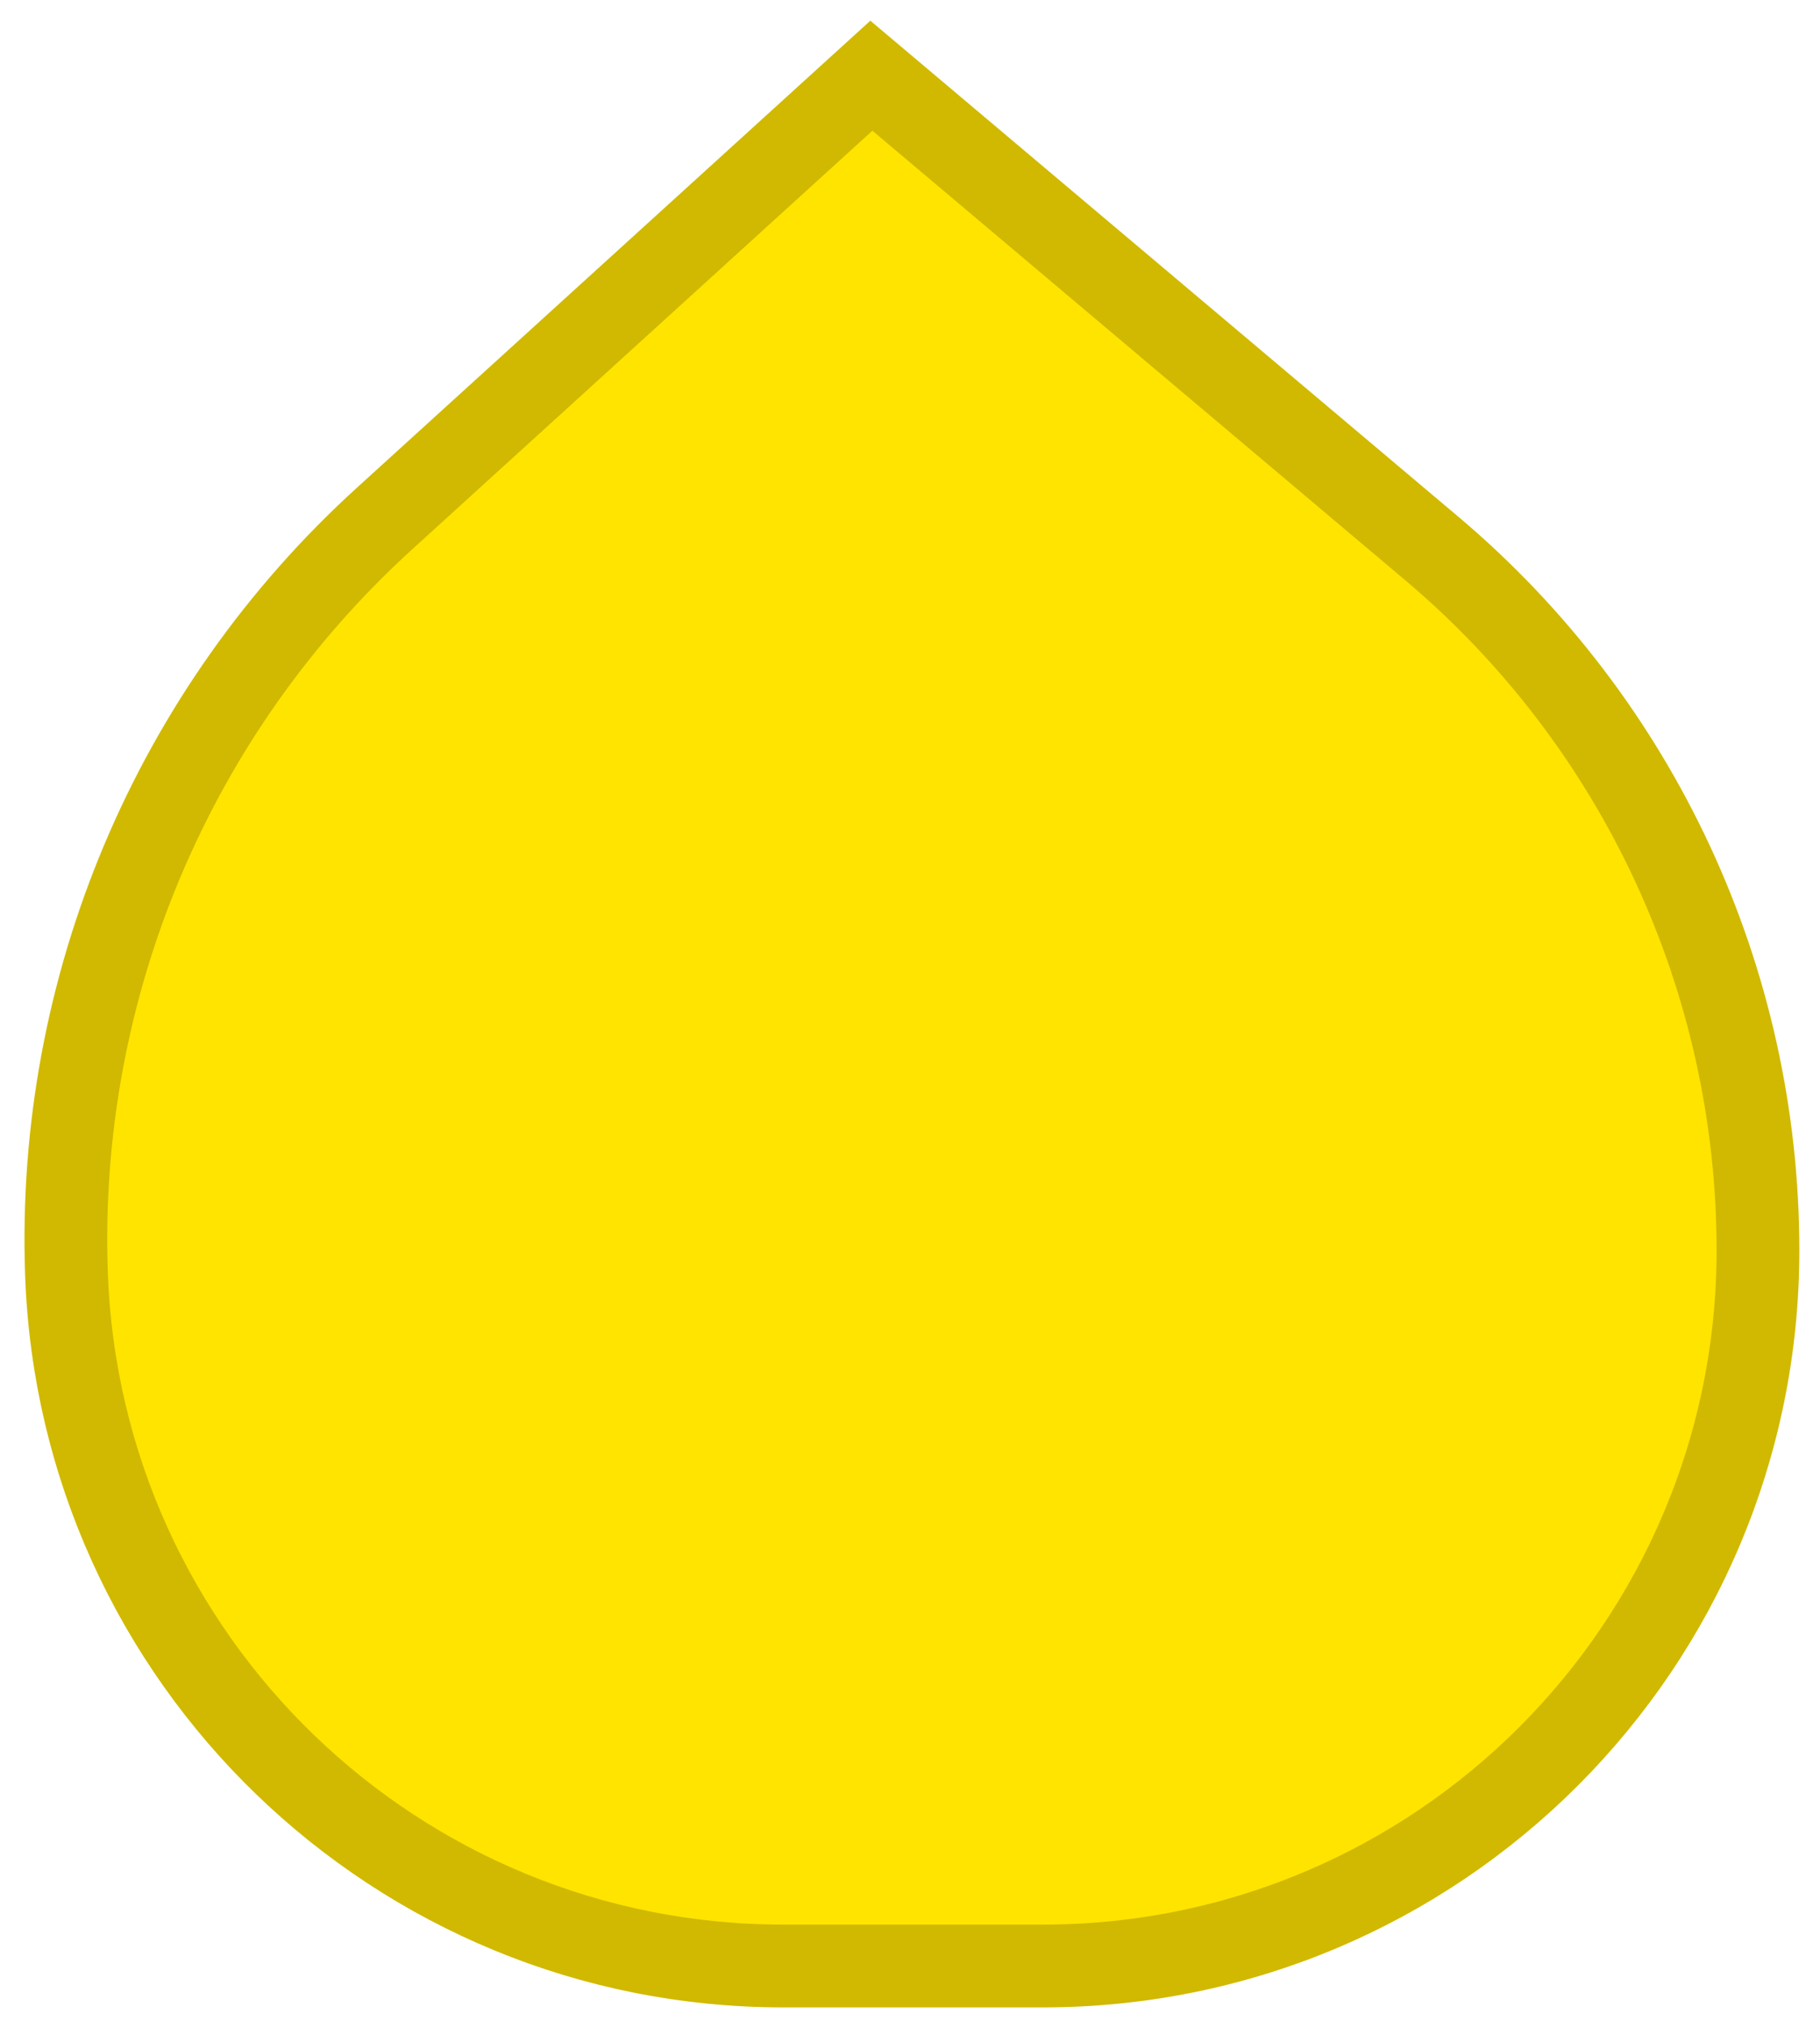 <svg xmlns="http://www.w3.org/2000/svg" width="44" height="49" viewBox="0 0 44 49" fill="none"><path d="M35.261 12.489C40.485 16.894 43.5 23.379 43.5 30.212V30.212C43.5 40.312 35.312 48.5 25.212 48.5L18.935 48.5C9.056 48.5 0.952 40.674 0.607 30.8V30.8C0.356 23.592 3.288 16.638 8.625 11.787L21.041 0.5L35.261 12.489Z" fill="url(#paint0_linear_123_22)"></path><path d="M25.212 47.5L18.935 47.5C9.594 47.5 1.932 40.101 1.607 30.765C1.365 23.851 4.178 17.181 9.298 12.527L21.066 1.829L34.617 13.254C39.615 17.468 42.5 23.674 42.5 30.212C42.5 39.76 34.76 47.5 25.212 47.5Z" stroke="#141200" stroke-opacity="0.2" stroke-width="2"></path><defs><linearGradient id="paint0_linear_123_22" x1="43.807" y1="30.445" x2="1.532" y2="30.445" gradientUnits="userSpaceOnUse"><stop offset="1" stop-color="#FFE400"></stop></linearGradient></defs></svg>
